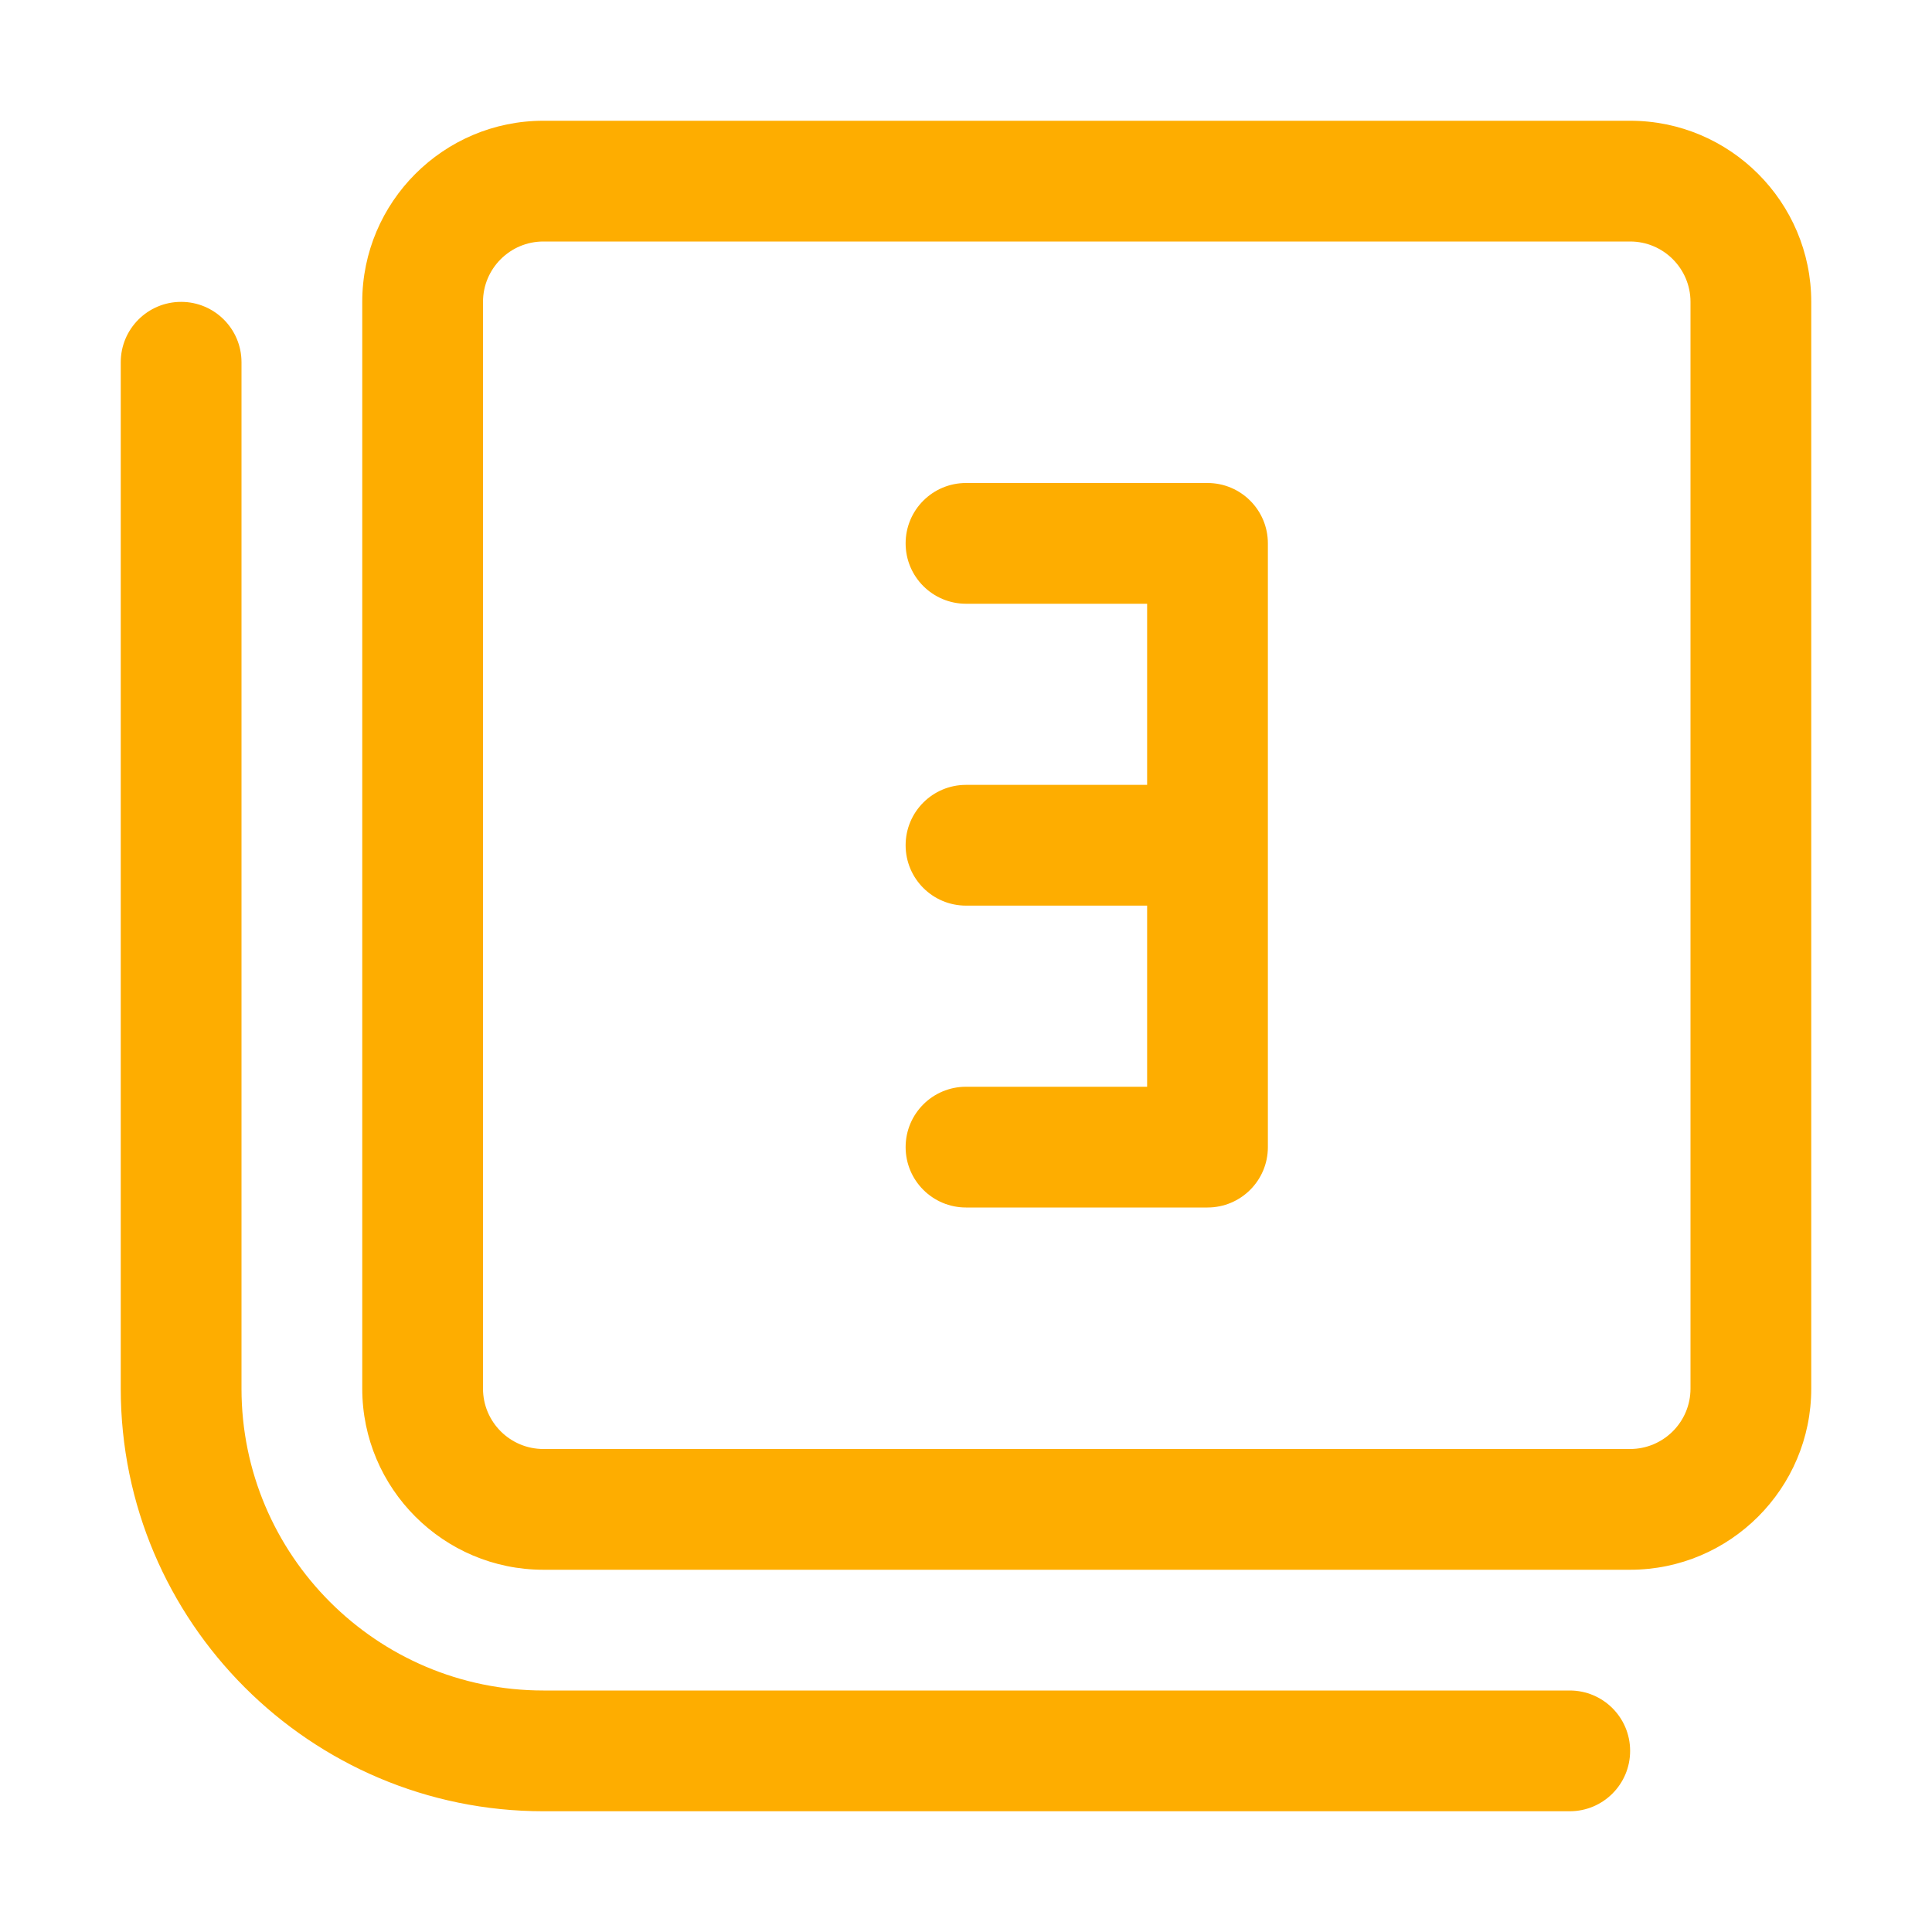 <svg id="Layer_1" enable-background="new 0 0 32 32" viewBox="0 0 32 32" xmlns="http://www.w3.org/2000/svg"><path d="m27 2h-18c-1.654 0-3 1.346-3 3v18c0 1.654 1.346 3 3 3h18c1.654 0 3-1.346 3-3v-18c0-1.654-1.346-3-3-3zm1 21c0 .552-.449 1-1 1h-18c-.551 0-1-.448-1-1v-18c0-.552.449-1 1-1h18c.551 0 1 .448 1 1zm-7-14v10c0 .553-.448 1-1 1h-4c-.552 0-1-.447-1-1s.448-1 1-1h3v-3h-3c-.552 0-1-.447-1-1s.448-1 1-1h3v-3h-3c-.552 0-1-.447-1-1s.448-1 1-1h4c.552 0 1 .447 1 1zm6 20c0 .553-.448 1-1 1h-17c-3.86 0-7-3.141-7-7v-17c0-.553.448-1 1-1s1 .447 1 1v17c0 2.757 2.243 5 5 5h17c.552 0 1 .447 1 1z" fill="#fead00"/></svg>